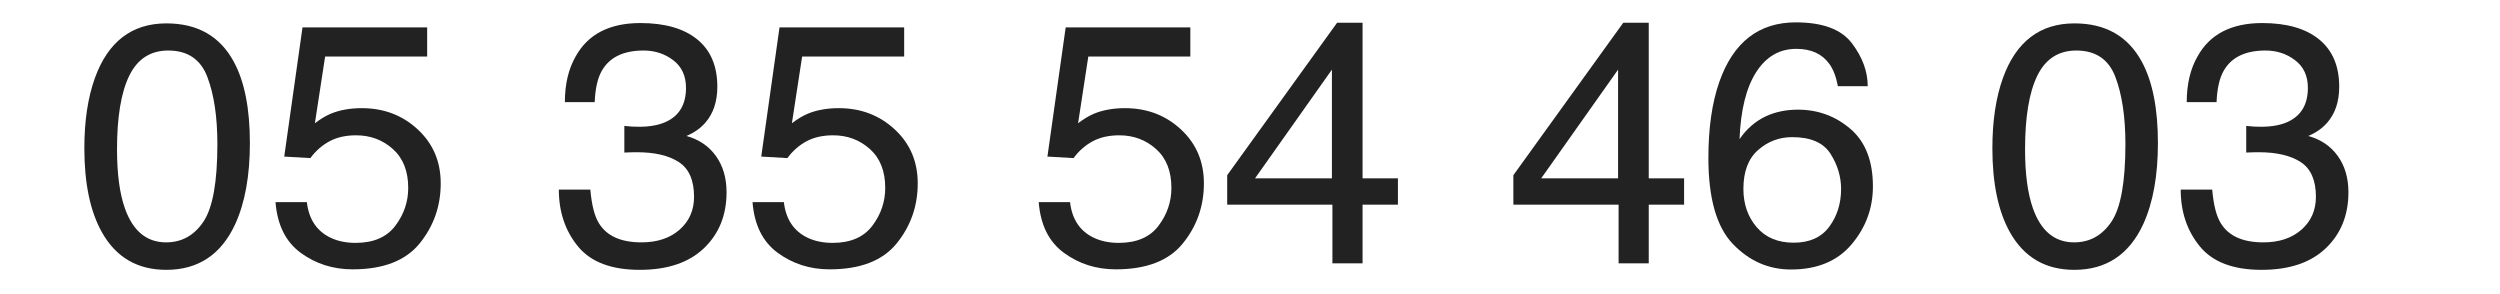 <?xml version="1.0" encoding="UTF-8" standalone="no"?>
<!DOCTYPE svg PUBLIC "-//W3C//DTD SVG 1.1//EN" "http://www.w3.org/Graphics/SVG/1.1/DTD/svg11.dtd">
<svg width="100%" height="100%" viewBox="0 0 255 30" version="1.1" xmlns="http://www.w3.org/2000/svg" xmlns:xlink="http://www.w3.org/1999/xlink" xml:space="preserve" xmlns:serif="http://www.serif.com/" style="fill-rule:evenodd;clip-rule:evenodd;stroke-linejoin:round;stroke-miterlimit:2;" preserveAspectRatio="xMaxYMax slice">
    <g>
        <path d="M16.978,2.385c3.167,-0 5.457,1.304 6.87,3.913c1.094,2.017 1.641,4.78 1.641,8.289c-0,3.327 -0.496,6.078 -1.487,8.254c-1.436,3.122 -3.783,4.683 -7.041,4.683c-2.94,0 -5.127,-1.276 -6.563,-3.828c-1.196,-2.131 -1.794,-4.99 -1.794,-8.579c-0,-2.78 0.359,-5.167 1.077,-7.161c1.344,-3.714 3.776,-5.571 7.297,-5.571Zm-0.034,22.336c1.595,0 2.865,-0.706 3.811,-2.119c0.945,-1.413 1.418,-4.044 1.418,-7.895c0,-2.78 -0.342,-5.067 -1.025,-6.862c-0.684,-1.794 -2.011,-2.692 -3.982,-2.692c-1.812,0 -3.136,0.852 -3.974,2.555c-0.837,1.704 -1.256,4.213 -1.256,7.528c0,2.496 0.268,4.501 0.804,6.016c0.82,2.313 2.221,3.469 4.204,3.469Z" style="fill:#222;fill-rule:nonzero;"/>
        <path d="M31.299,20.62c0.205,1.754 1.02,2.968 2.444,3.64c0.729,0.342 1.572,0.513 2.529,0.513c1.823,-0 3.173,-0.581 4.051,-1.744c0.877,-1.162 1.316,-2.449 1.316,-3.862c-0,-1.709 -0.522,-3.031 -1.564,-3.965c-1.043,-0.934 -2.293,-1.401 -3.751,-1.401c-1.06,-0 -1.969,0.205 -2.726,0.615c-0.758,0.41 -1.404,0.98 -1.94,1.709l-2.666,-0.154l1.863,-13.176l12.715,0l-0,2.974l-10.408,-0l-1.043,6.801c0.57,-0.433 1.111,-0.757 1.624,-0.974c0.911,-0.376 1.965,-0.564 3.162,-0.564c2.244,0 4.147,0.724 5.708,2.171c1.561,1.447 2.341,3.281 2.341,5.503c-0,2.312 -0.715,4.352 -2.145,6.118c-1.43,1.766 -3.711,2.649 -6.844,2.649c-1.994,-0 -3.757,-0.561 -5.29,-1.684c-1.532,-1.122 -2.389,-2.845 -2.572,-5.169l3.196,-0Z" style="fill:#222;fill-rule:nonzero;"/>
        <path d="M65.257,27.524c-2.894,0 -4.993,-0.795 -6.298,-2.384c-1.304,-1.589 -1.957,-3.523 -1.957,-5.802l3.213,-0c0.137,1.584 0.433,2.734 0.889,3.452c0.797,1.288 2.239,1.931 4.324,1.931c1.617,0 2.916,-0.433 3.896,-1.299c0.98,-0.865 1.47,-1.982 1.47,-3.349c-0,-1.686 -0.516,-2.866 -1.547,-3.538c-1.031,-0.672 -2.464,-1.008 -4.298,-1.008c-0.205,-0 -0.413,0.003 -0.624,0.009c-0.21,0.005 -0.424,0.014 -0.641,0.025l0,-2.717c0.319,0.034 0.587,0.057 0.804,0.068c0.216,0.012 0.45,0.017 0.7,0.017c1.151,0 2.097,-0.182 2.837,-0.547c1.299,-0.638 1.948,-1.777 1.948,-3.418c0,-1.219 -0.432,-2.159 -1.298,-2.819c-0.866,-0.661 -1.875,-0.992 -3.025,-0.992c-2.051,0 -3.469,0.684 -4.256,2.051c-0.433,0.752 -0.678,1.823 -0.734,3.213l-3.042,0c-0,-1.823 0.364,-3.372 1.093,-4.648c1.254,-2.279 3.458,-3.418 6.614,-3.418c2.495,-0 4.426,0.555 5.794,1.666c1.367,1.111 2.05,2.72 2.05,4.828c0,1.504 -0.404,2.723 -1.213,3.657c-0.501,0.581 -1.151,1.037 -1.948,1.367c1.287,0.353 2.293,1.034 3.016,2.042c0.723,1.009 1.085,2.242 1.085,3.7c0,2.336 -0.769,4.239 -2.307,5.708c-1.538,1.47 -3.72,2.205 -6.545,2.205Z" style="fill:#222;fill-rule:nonzero;"/>
        <path d="M79.954,20.62c0.205,1.754 1.02,2.968 2.444,3.64c0.729,0.342 1.572,0.513 2.529,0.513c1.823,-0 3.173,-0.581 4.05,-1.744c0.878,-1.162 1.316,-2.449 1.316,-3.862c0,-1.709 -0.521,-3.031 -1.563,-3.965c-1.043,-0.934 -2.293,-1.401 -3.752,-1.401c-1.059,-0 -1.968,0.205 -2.725,0.615c-0.758,0.41 -1.405,0.98 -1.94,1.709l-2.666,-0.154l1.863,-13.176l12.714,0l0,2.974l-10.407,-0l-1.043,6.801c0.57,-0.433 1.111,-0.757 1.624,-0.974c0.911,-0.376 1.965,-0.564 3.161,-0.564c2.245,0 4.148,0.724 5.708,2.171c1.561,1.447 2.342,3.281 2.342,5.503c-0,2.312 -0.715,4.352 -2.145,6.118c-1.43,1.766 -3.711,2.649 -6.845,2.649c-1.993,-0 -3.756,-0.561 -5.289,-1.684c-1.532,-1.122 -2.39,-2.845 -2.572,-5.169l3.196,-0Z" style="fill:#222;fill-rule:nonzero;"/>
        <path d="M109.143,20.62c0.205,1.754 1.02,2.968 2.444,3.64c0.729,0.342 1.573,0.513 2.53,0.513c1.822,-0 3.173,-0.581 4.05,-1.744c0.877,-1.162 1.316,-2.449 1.316,-3.862c-0,-1.709 -0.521,-3.031 -1.564,-3.965c-1.042,-0.934 -2.293,-1.401 -3.751,-1.401c-1.06,-0 -1.968,0.205 -2.726,0.615c-0.758,0.41 -1.404,0.98 -1.94,1.709l-2.666,-0.154l1.863,-13.176l12.715,0l-0,2.974l-10.408,-0l-1.042,6.801c0.569,-0.433 1.111,-0.757 1.623,-0.974c0.912,-0.376 1.966,-0.564 3.162,-0.564c2.244,0 4.147,0.724 5.708,2.171c1.561,1.447 2.341,3.281 2.341,5.503c0,2.312 -0.715,4.352 -2.145,6.118c-1.429,1.766 -3.711,2.649 -6.844,2.649c-1.994,-0 -3.757,-0.561 -5.289,-1.684c-1.533,-1.122 -2.39,-2.845 -2.572,-5.169l3.195,-0Z" style="fill:#222;fill-rule:nonzero;"/>
        <path d="M135.855,18.193l-0,-11.091l-7.844,11.091l7.844,-0Zm0.051,8.665l0,-5.982l-10.732,0l-0,-3.008l11.211,-15.551l2.597,-0l0,15.876l3.606,-0l0,2.683l-3.606,0l0,5.982l-3.076,-0Z" style="fill:#222;fill-rule:nonzero;"/>
        <path d="M165.044,18.193l0,-11.091l-7.844,11.091l7.844,-0Zm0.052,8.665l-0,-5.982l-10.733,0l0,-3.008l11.211,-15.551l2.598,-0l-0,15.876l3.606,-0l-0,2.683l-3.606,0l-0,5.982l-3.076,-0Z" style="fill:#222;fill-rule:nonzero;"/>
        <path d="M183.177,2.282c2.734,0 4.64,0.71 5.716,2.128c1.077,1.418 1.615,2.88 1.615,4.384l-3.042,-0c-0.182,-0.969 -0.473,-1.727 -0.871,-2.273c-0.741,-1.026 -1.863,-1.538 -3.367,-1.538c-1.72,-0 -3.088,0.794 -4.102,2.384c-1.014,1.589 -1.578,3.865 -1.692,6.827c0.707,-1.037 1.595,-1.812 2.666,-2.324c0.98,-0.456 2.074,-0.684 3.282,-0.684c2.05,0 3.839,0.655 5.366,1.965c1.527,1.311 2.29,3.265 2.29,5.862c-0,2.222 -0.724,4.19 -2.17,5.905c-1.447,1.715 -3.51,2.572 -6.187,2.572c-2.29,-0 -4.267,-0.869 -5.93,-2.606c-1.664,-1.738 -2.495,-4.663 -2.495,-8.776c-0,-3.042 0.37,-5.623 1.111,-7.742c1.424,-4.056 4.027,-6.084 7.81,-6.084Zm-0.223,22.473c1.618,0 2.829,-0.544 3.632,-1.632c0.803,-1.088 1.205,-2.372 1.205,-3.853c-0,-1.254 -0.359,-2.447 -1.077,-3.581c-0.718,-1.133 -2.022,-1.7 -3.913,-1.7c-1.322,-0 -2.481,0.439 -3.478,1.316c-0.997,0.877 -1.496,2.199 -1.496,3.965c0,1.549 0.453,2.851 1.359,3.905c0.906,1.054 2.162,1.58 3.768,1.58Z" style="fill:#222;fill-rule:nonzero;"/>
        <path d="M211.597,2.385c3.167,-0 5.457,1.304 6.87,3.913c1.094,2.017 1.641,4.78 1.641,8.289c-0,3.327 -0.496,6.078 -1.487,8.254c-1.436,3.122 -3.783,4.683 -7.041,4.683c-2.94,0 -5.127,-1.276 -6.563,-3.828c-1.196,-2.131 -1.794,-4.99 -1.794,-8.579c-0,-2.78 0.359,-5.167 1.077,-7.161c1.344,-3.714 3.777,-5.571 7.297,-5.571Zm-0.034,22.336c1.595,0 2.865,-0.706 3.811,-2.119c0.946,-1.413 1.418,-4.044 1.418,-7.895c0,-2.78 -0.341,-5.067 -1.025,-6.862c-0.684,-1.794 -2.011,-2.692 -3.982,-2.692c-1.812,0 -3.136,0.852 -3.973,2.555c-0.838,1.704 -1.256,4.213 -1.256,7.528c-0,2.496 0.267,4.501 0.803,6.016c0.82,2.313 2.221,3.469 4.204,3.469Z" style="fill:#222;fill-rule:nonzero;"/>
        <path d="M230.686,27.524c-2.894,0 -4.993,-0.795 -6.297,-2.384c-1.305,-1.589 -1.957,-3.523 -1.957,-5.802l3.213,-0c0.137,1.584 0.433,2.734 0.889,3.452c0.797,1.288 2.238,1.931 4.323,1.931c1.618,0 2.917,-0.433 3.897,-1.299c0.98,-0.865 1.469,-1.982 1.469,-3.349c0,-1.686 -0.515,-2.866 -1.546,-3.538c-1.031,-0.672 -2.464,-1.008 -4.298,-1.008c-0.205,-0 -0.413,0.003 -0.624,0.009c-0.211,0.005 -0.424,0.014 -0.641,0.025l0,-2.717c0.319,0.034 0.587,0.057 0.803,0.068c0.217,0.012 0.45,0.017 0.701,0.017c1.151,0 2.096,-0.182 2.837,-0.547c1.299,-0.638 1.948,-1.777 1.948,-3.418c0,-1.219 -0.433,-2.159 -1.299,-2.819c-0.866,-0.661 -1.874,-0.992 -3.025,-0.992c-2.05,0 -3.469,0.684 -4.255,2.051c-0.433,0.752 -0.678,1.823 -0.735,3.213l-3.042,0c0,-1.823 0.365,-3.372 1.094,-4.648c1.253,-2.279 3.458,-3.418 6.614,-3.418c2.495,-0 4.426,0.555 5.793,1.666c1.367,1.111 2.051,2.72 2.051,4.828c-0,1.504 -0.404,2.723 -1.213,3.657c-0.502,0.581 -1.151,1.037 -1.949,1.367c1.288,0.353 2.293,1.034 3.017,2.042c0.723,1.009 1.085,2.242 1.085,3.7c-0,2.336 -0.769,4.239 -2.307,5.708c-1.538,1.47 -3.72,2.205 -6.546,2.205Z" style="fill:#222;fill-rule:nonzero;"/>
    </g>
    <rect x="0" y="0" width="255" height="30" style="fill:none;"/>
</svg>
